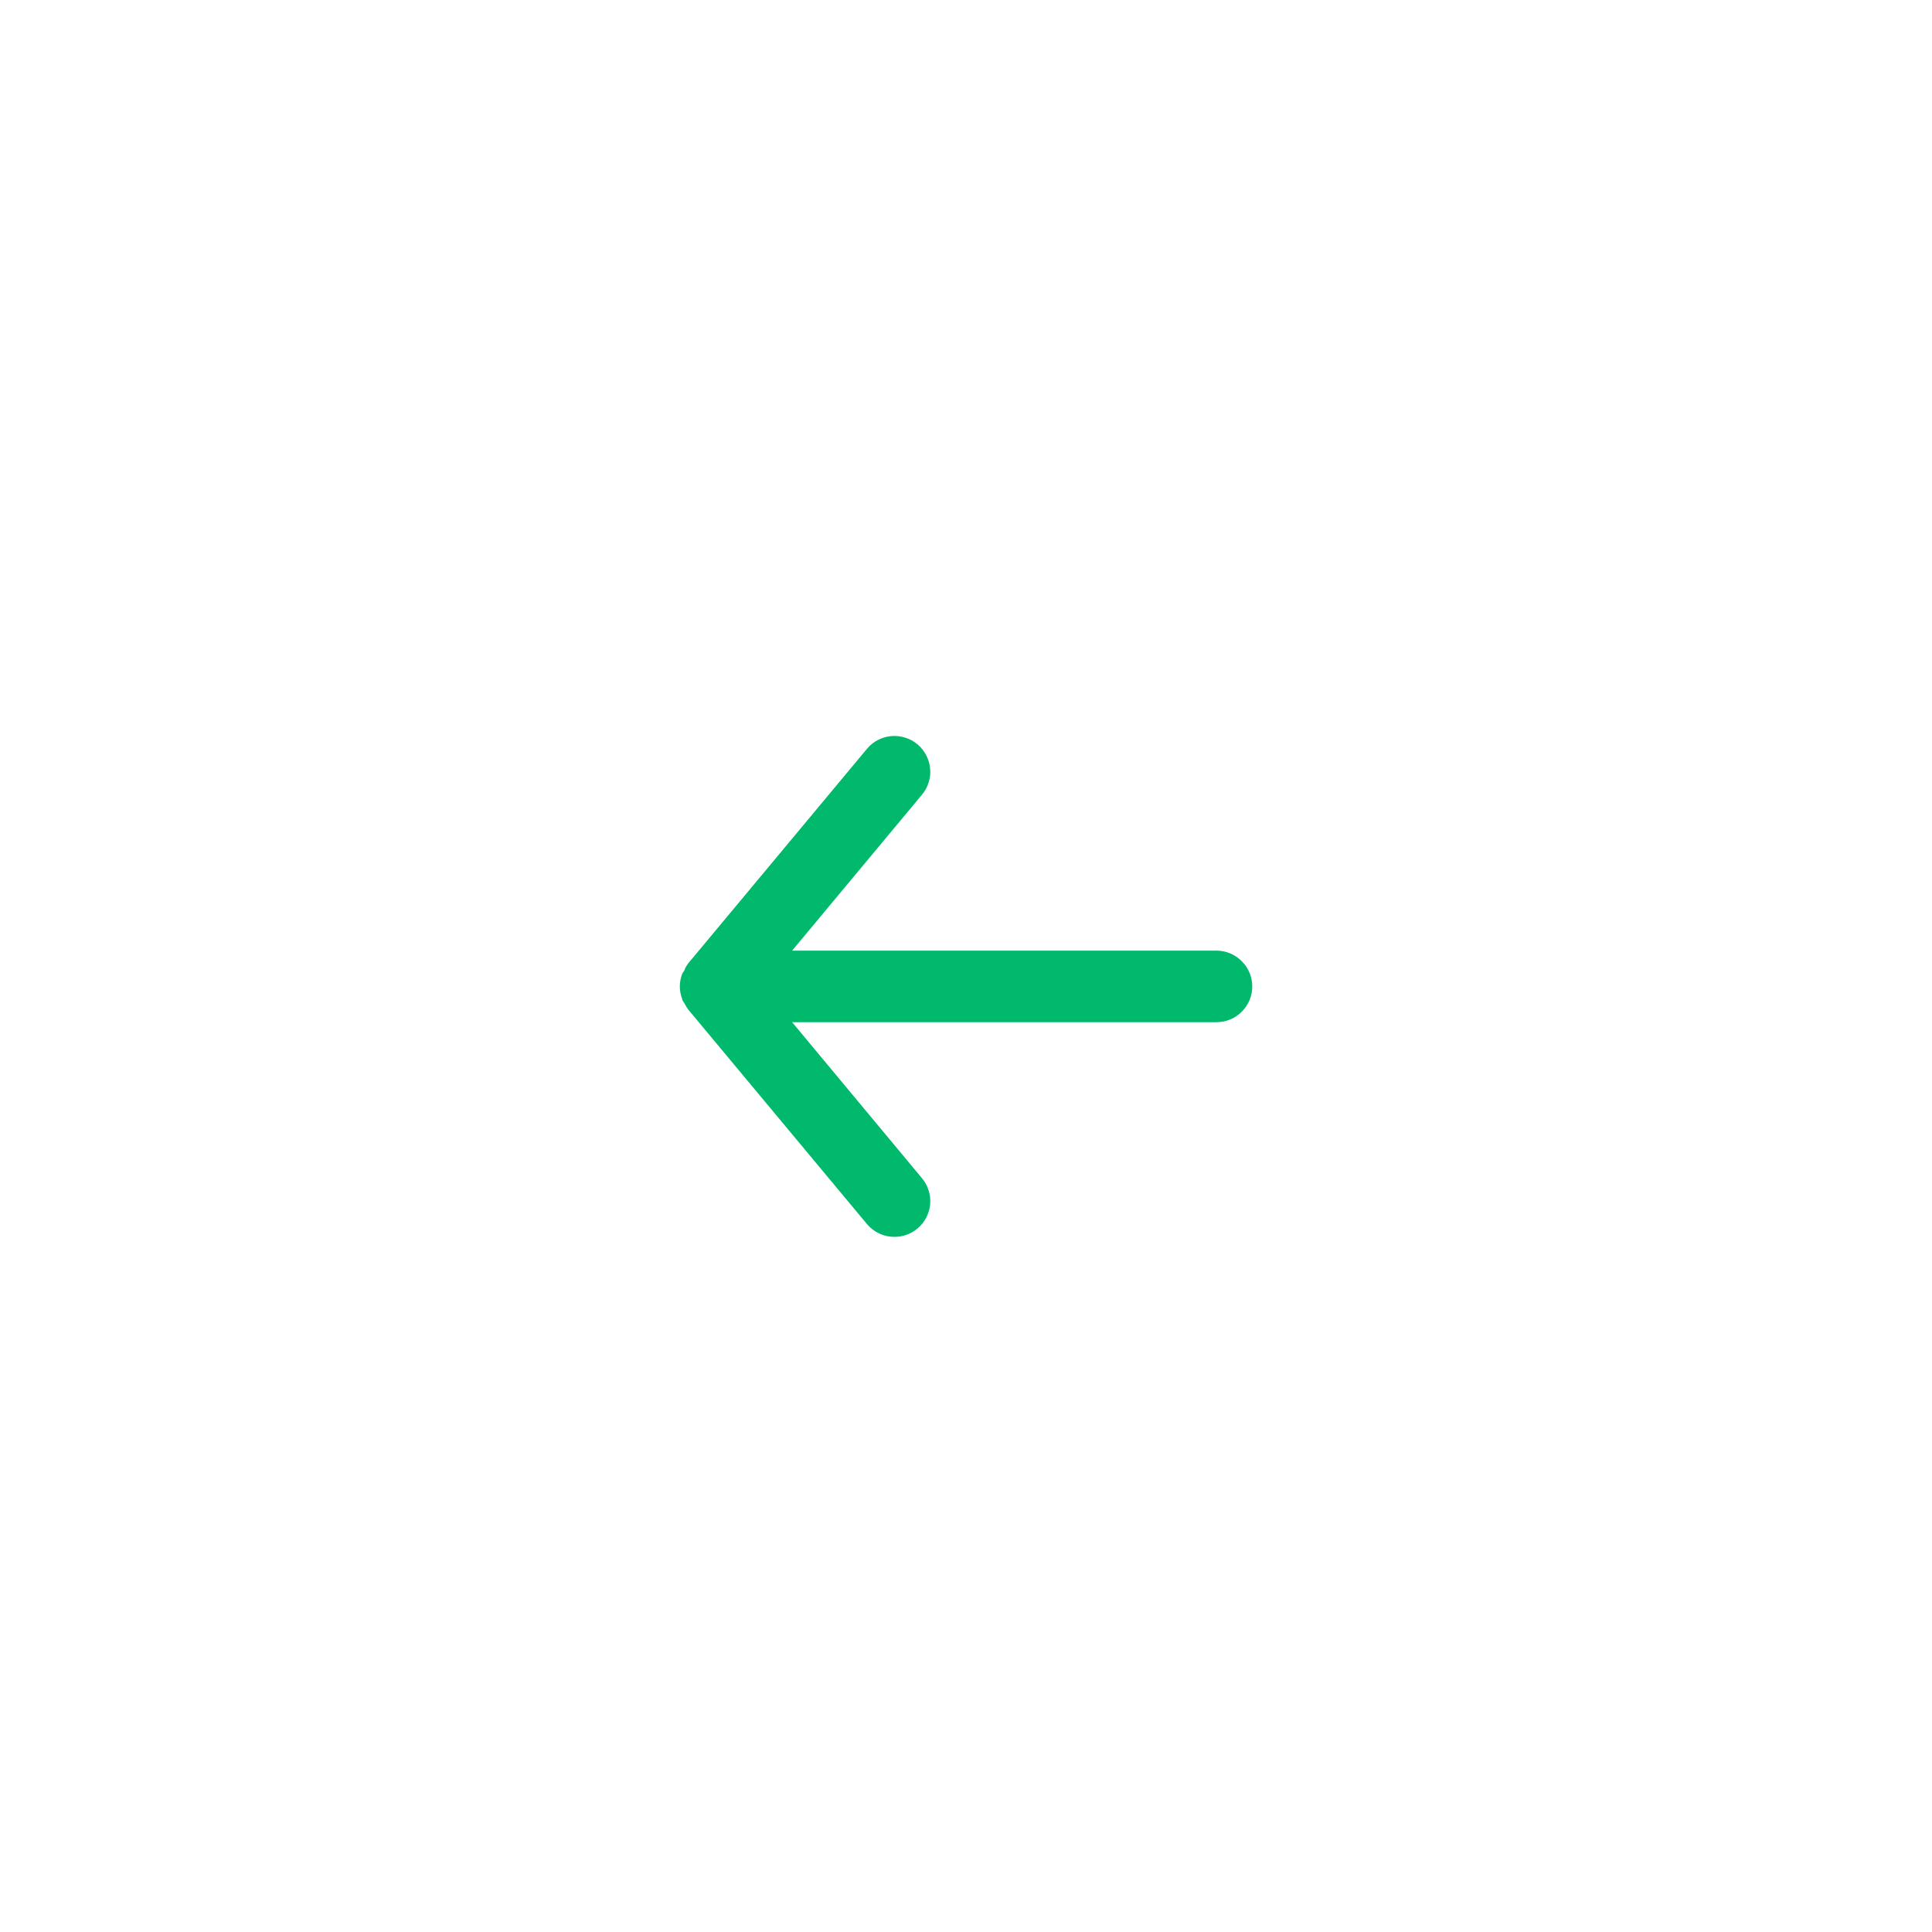 <svg width="24" height="24" viewBox="0 0 24 24" fill="none" xmlns="http://www.w3.org/2000/svg">
<g filter="url(#filter0_d_321_4897)">
<g clip-path="url(#clip0_321_4897)">
<rect x="20" y="20" width="16" height="16" rx="8" transform="rotate(-180 20 20)" fill="white"/>
<path d="M15.111 11.809L9.84 11.809L11.453 9.872C11.491 9.827 11.519 9.775 11.536 9.719C11.554 9.663 11.56 9.605 11.554 9.547C11.543 9.429 11.486 9.321 11.396 9.245C11.305 9.17 11.188 9.134 11.07 9.144C10.953 9.155 10.844 9.212 10.769 9.303L8.547 11.97C8.532 11.991 8.518 12.013 8.507 12.036C8.507 12.058 8.485 12.072 8.476 12.094C8.456 12.145 8.445 12.199 8.445 12.254C8.445 12.309 8.456 12.363 8.476 12.414C8.476 12.436 8.498 12.45 8.507 12.472C8.518 12.495 8.532 12.517 8.547 12.538L10.769 15.205C10.811 15.255 10.863 15.295 10.922 15.323C10.981 15.351 11.046 15.365 11.111 15.365C11.215 15.365 11.316 15.329 11.396 15.262C11.441 15.225 11.478 15.179 11.505 15.128C11.532 15.076 11.549 15.019 11.555 14.961C11.56 14.903 11.554 14.844 11.536 14.789C11.519 14.733 11.491 14.681 11.453 14.636L9.84 12.698L15.111 12.698C15.229 12.698 15.342 12.652 15.425 12.568C15.509 12.485 15.556 12.372 15.556 12.254C15.556 12.136 15.509 12.023 15.425 11.94C15.342 11.856 15.229 11.809 15.111 11.809Z" fill="#00B96C"/>
</g>
</g>
<defs>
<filter id="filter0_d_321_4897" x="0" y="0" width="24" height="24" filterUnits="userSpaceOnUse" color-interpolation-filters="sRGB">
<feFlood flood-opacity="0" result="BackgroundImageFix"/>
<feColorMatrix in="SourceAlpha" type="matrix" values="0 0 0 0 0 0 0 0 0 0 0 0 0 0 0 0 0 0 127 0" result="hardAlpha"/>
<feOffset/>
<feGaussianBlur stdDeviation="2"/>
<feComposite in2="hardAlpha" operator="out"/>
<feColorMatrix type="matrix" values="0 0 0 0 0 0 0 0 0 0 0 0 0 0 0 0 0 0 0.25 0"/>
<feBlend mode="normal" in2="BackgroundImageFix" result="effect1_dropShadow_321_4897"/>
<feBlend mode="normal" in="SourceGraphic" in2="effect1_dropShadow_321_4897" result="shape"/>
</filter>
<clipPath id="clip0_321_4897">
<rect x="20" y="20" width="16" height="16" rx="8" transform="rotate(-180 20 20)" fill="white"/>
</clipPath>
</defs>
</svg>
